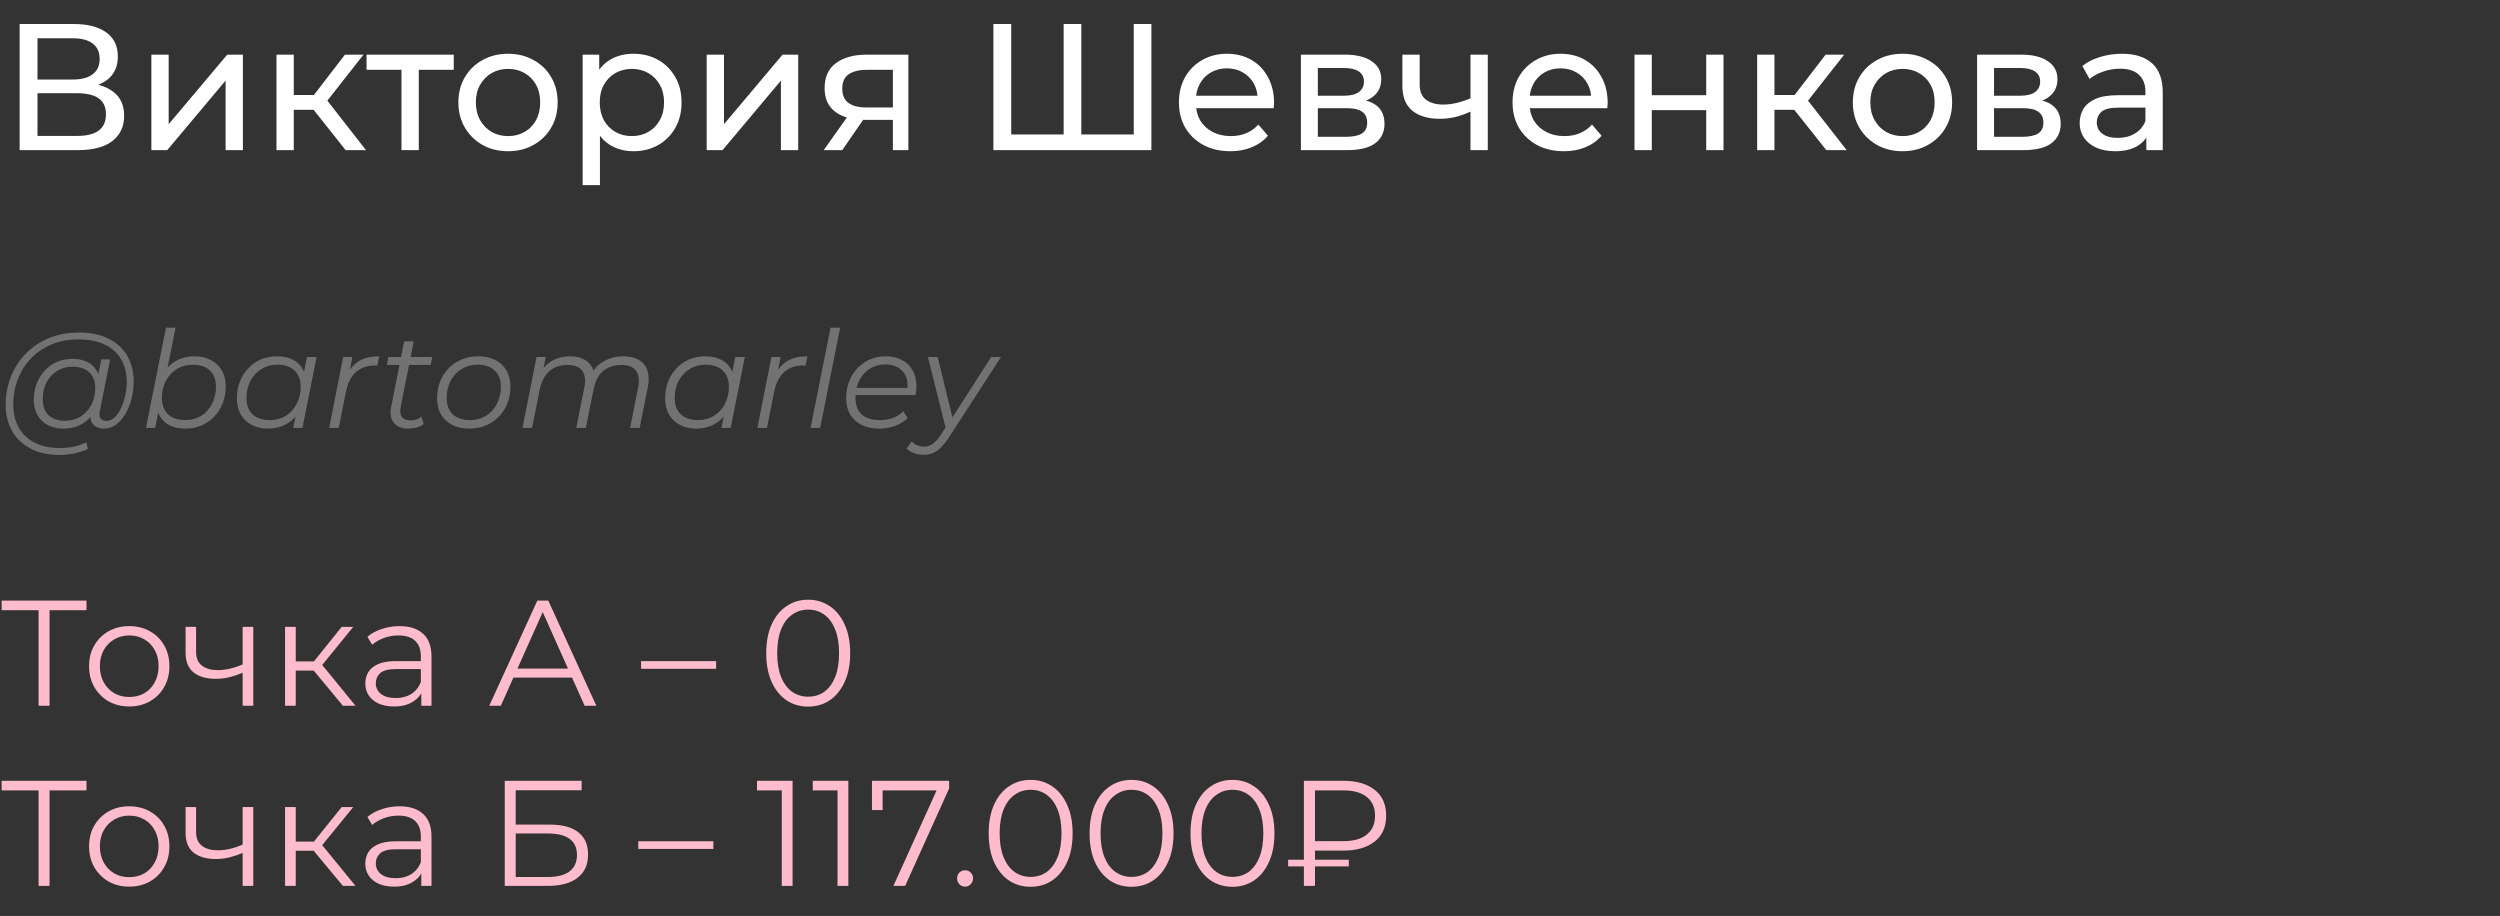 <?xml version="1.0" encoding="UTF-8"?> <svg xmlns="http://www.w3.org/2000/svg" width="333" height="122" viewBox="0 0 333 122" fill="none"><rect x="0" y="0" width="333" height="122" fill="#333333" stroke="none"/><path d="M2.616 20V3.2H9.84C11.664 3.2 13.096 3.568 14.136 4.304C15.176 5.04 15.696 6.112 15.696 7.52C15.696 8.896 15.2 9.952 14.208 10.688C13.216 11.408 11.912 11.768 10.296 11.768L10.728 11.048C12.6 11.048 14.032 11.424 15.024 12.176C16.032 12.912 16.536 13.992 16.536 15.416C16.536 16.856 16.008 17.984 14.952 18.8C13.912 19.6 12.36 20 10.296 20H2.616ZM4.992 18.104H10.248C11.528 18.104 12.488 17.872 13.128 17.408C13.784 16.928 14.112 16.2 14.112 15.224C14.112 14.248 13.784 13.536 13.128 13.088C12.488 12.64 11.528 12.416 10.248 12.416H4.992V18.104ZM4.992 10.592H9.672C10.84 10.592 11.728 10.36 12.336 9.896C12.96 9.432 13.272 8.752 13.272 7.856C13.272 6.944 12.96 6.256 12.336 5.792C11.728 5.328 10.84 5.096 9.672 5.096H4.992V10.592ZM20.162 20V7.28H22.466V16.544L30.266 7.28H32.354V20H30.05V10.736L22.274 20H20.162ZM46.042 20L41.122 13.808L43.018 12.656L48.754 20H46.042ZM36.826 20V7.28H39.13V20H36.826ZM38.434 14.624V12.656H42.634V14.624H38.434ZM43.21 13.904L41.074 13.616L45.946 7.28H48.418L43.21 13.904ZM53.479 20V8.696L54.055 9.296H48.823V7.28H60.439V9.296H55.231L55.783 8.696V20H53.479ZM67.68 20.144C66.4 20.144 65.264 19.864 64.272 19.304C63.28 18.744 62.496 17.976 61.92 17C61.344 16.008 61.056 14.888 61.056 13.64C61.056 12.376 61.344 11.256 61.92 10.28C62.496 9.304 63.28 8.544 64.272 8C65.264 7.44 66.4 7.16 67.68 7.16C68.944 7.16 70.072 7.44 71.064 8C72.072 8.544 72.856 9.304 73.416 10.28C73.992 11.24 74.28 12.36 74.28 13.64C74.28 14.904 73.992 16.024 73.416 17C72.856 17.976 72.072 18.744 71.064 19.304C70.072 19.864 68.944 20.144 67.68 20.144ZM67.68 18.128C68.496 18.128 69.224 17.944 69.864 17.576C70.52 17.208 71.032 16.688 71.4 16.016C71.768 15.328 71.952 14.536 71.952 13.64C71.952 12.728 71.768 11.944 71.4 11.288C71.032 10.616 70.52 10.096 69.864 9.728C69.224 9.36 68.496 9.176 67.68 9.176C66.864 9.176 66.136 9.36 65.496 9.728C64.856 10.096 64.344 10.616 63.96 11.288C63.576 11.944 63.384 12.728 63.384 13.64C63.384 14.536 63.576 15.328 63.96 16.016C64.344 16.688 64.856 17.208 65.496 17.576C66.136 17.944 66.864 18.128 67.68 18.128ZM84.351 20.144C83.295 20.144 82.327 19.904 81.447 19.424C80.583 18.928 79.887 18.2 79.359 17.24C78.847 16.28 78.591 15.08 78.591 13.64C78.591 12.2 78.839 11 79.335 10.04C79.847 9.08 80.535 8.36 81.399 7.88C82.279 7.4 83.263 7.16 84.351 7.16C85.599 7.16 86.703 7.432 87.663 7.976C88.623 8.52 89.383 9.28 89.943 10.256C90.503 11.216 90.783 12.344 90.783 13.64C90.783 14.936 90.503 16.072 89.943 17.048C89.383 18.024 88.623 18.784 87.663 19.328C86.703 19.872 85.599 20.144 84.351 20.144ZM77.607 24.656V7.28H79.815V10.712L79.671 13.664L79.911 16.616V24.656H77.607ZM84.159 18.128C84.975 18.128 85.703 17.944 86.343 17.576C86.999 17.208 87.511 16.688 87.879 16.016C88.263 15.328 88.455 14.536 88.455 13.64C88.455 12.728 88.263 11.944 87.879 11.288C87.511 10.616 86.999 10.096 86.343 9.728C85.703 9.36 84.975 9.176 84.159 9.176C83.359 9.176 82.631 9.36 81.975 9.728C81.335 10.096 80.823 10.616 80.439 11.288C80.071 11.944 79.887 12.728 79.887 13.64C79.887 14.536 80.071 15.328 80.439 16.016C80.823 16.688 81.335 17.208 81.975 17.576C82.631 17.944 83.359 18.128 84.159 18.128ZM94.13 20V7.28H96.434V16.544L104.234 7.28H106.322V20H104.018V10.736L96.242 20H94.13ZM118.931 20V15.536L119.291 15.968H115.235C113.539 15.968 112.211 15.608 111.251 14.888C110.307 14.168 109.835 13.12 109.835 11.744C109.835 10.272 110.339 9.16 111.347 8.408C112.371 7.656 113.731 7.28 115.427 7.28H120.995V20H118.931ZM109.715 20L113.171 15.128H115.547L112.187 20H109.715ZM118.931 14.816V8.648L119.291 9.296H115.499C114.443 9.296 113.627 9.496 113.051 9.896C112.475 10.28 112.187 10.92 112.187 11.816C112.187 13.48 113.259 14.312 115.403 14.312H119.291L118.931 14.816ZM142.231 17.912L141.679 18.536V3.2H144.031V18.536L143.431 17.912H151.615L151.015 18.536V3.2H153.367V20H132.319V3.2H134.695V18.536L134.095 17.912H142.231ZM163.873 20.144C162.513 20.144 161.313 19.864 160.273 19.304C159.249 18.744 158.449 17.976 157.873 17C157.313 16.024 157.033 14.904 157.033 13.64C157.033 12.376 157.305 11.256 157.849 10.28C158.409 9.304 159.169 8.544 160.129 8C161.105 7.44 162.201 7.16 163.417 7.16C164.649 7.16 165.737 7.432 166.681 7.976C167.625 8.52 168.361 9.288 168.889 10.28C169.433 11.256 169.705 12.4 169.705 13.712C169.705 13.808 169.697 13.92 169.681 14.048C169.681 14.176 169.673 14.296 169.657 14.408H158.833V12.752H168.457L167.521 13.328C167.537 12.512 167.369 11.784 167.017 11.144C166.665 10.504 166.177 10.008 165.553 9.656C164.945 9.288 164.233 9.104 163.417 9.104C162.617 9.104 161.905 9.288 161.281 9.656C160.657 10.008 160.169 10.512 159.817 11.168C159.465 11.808 159.289 12.544 159.289 13.376V13.76C159.289 14.608 159.481 15.368 159.865 16.04C160.265 16.696 160.817 17.208 161.521 17.576C162.225 17.944 163.033 18.128 163.945 18.128C164.697 18.128 165.377 18 165.985 17.744C166.609 17.488 167.153 17.104 167.617 16.592L168.889 18.08C168.313 18.752 167.593 19.264 166.729 19.616C165.881 19.968 164.929 20.144 163.873 20.144ZM173.279 20V7.28H179.183C180.671 7.28 181.839 7.568 182.687 8.144C183.551 8.704 183.983 9.504 183.983 10.544C183.983 11.584 183.575 12.392 182.759 12.968C181.959 13.528 180.895 13.808 179.567 13.808L179.927 13.184C181.447 13.184 182.575 13.464 183.311 14.024C184.047 14.584 184.415 15.408 184.415 16.496C184.415 17.6 183.999 18.464 183.167 19.088C182.351 19.696 181.095 20 179.399 20H173.279ZM175.535 18.224H179.231C180.191 18.224 180.911 18.08 181.391 17.792C181.871 17.488 182.111 17.008 182.111 16.352C182.111 15.68 181.887 15.192 181.439 14.888C181.007 14.568 180.319 14.408 179.375 14.408H175.535V18.224ZM175.535 12.752H178.991C179.871 12.752 180.535 12.592 180.983 12.272C181.447 11.936 181.679 11.472 181.679 10.88C181.679 10.272 181.447 9.816 180.983 9.512C180.535 9.208 179.871 9.056 178.991 9.056H175.535V12.752ZM196.037 14.792C195.365 15.112 194.669 15.368 193.949 15.56C193.245 15.736 192.517 15.824 191.765 15.824C190.229 15.824 189.013 15.464 188.117 14.744C187.237 14.024 186.797 12.912 186.797 11.408V7.28H189.101V11.264C189.101 12.176 189.381 12.848 189.941 13.28C190.517 13.712 191.285 13.928 192.245 13.928C192.853 13.928 193.477 13.848 194.117 13.688C194.773 13.528 195.413 13.304 196.037 13.016V14.792ZM195.869 20V7.28H198.173V20H195.869ZM208.31 20.144C206.95 20.144 205.75 19.864 204.71 19.304C203.686 18.744 202.886 17.976 202.31 17C201.75 16.024 201.47 14.904 201.47 13.64C201.47 12.376 201.742 11.256 202.286 10.28C202.846 9.304 203.606 8.544 204.566 8C205.542 7.44 206.638 7.16 207.854 7.16C209.086 7.16 210.174 7.432 211.118 7.976C212.062 8.52 212.798 9.288 213.326 10.28C213.87 11.256 214.142 12.4 214.142 13.712C214.142 13.808 214.134 13.92 214.118 14.048C214.118 14.176 214.11 14.296 214.094 14.408H203.27V12.752H212.894L211.958 13.328C211.974 12.512 211.806 11.784 211.454 11.144C211.102 10.504 210.614 10.008 209.99 9.656C209.382 9.288 208.67 9.104 207.854 9.104C207.054 9.104 206.342 9.288 205.718 9.656C205.094 10.008 204.606 10.512 204.254 11.168C203.902 11.808 203.726 12.544 203.726 13.376V13.76C203.726 14.608 203.918 15.368 204.302 16.04C204.702 16.696 205.254 17.208 205.958 17.576C206.662 17.944 207.47 18.128 208.382 18.128C209.134 18.128 209.814 18 210.422 17.744C211.046 17.488 211.59 17.104 212.054 16.592L213.326 18.08C212.75 18.752 212.03 19.264 211.166 19.616C210.318 19.968 209.366 20.144 208.31 20.144ZM217.716 20V7.28H220.02V12.68H227.268V7.28H229.572V20H227.268V14.672H220.02V20H217.716ZM243.268 20L238.348 13.808L240.244 12.656L245.98 20H243.268ZM234.052 20V7.28H236.356V20H234.052ZM235.66 14.624V12.656H239.86V14.624H235.66ZM240.436 13.904L238.3 13.616L243.172 7.28H245.644L240.436 13.904ZM253.422 20.144C252.142 20.144 251.006 19.864 250.014 19.304C249.022 18.744 248.238 17.976 247.662 17C247.086 16.008 246.798 14.888 246.798 13.64C246.798 12.376 247.086 11.256 247.662 10.28C248.238 9.304 249.022 8.544 250.014 8C251.006 7.44 252.142 7.16 253.422 7.16C254.686 7.16 255.814 7.44 256.806 8C257.814 8.544 258.598 9.304 259.158 10.28C259.734 11.24 260.022 12.36 260.022 13.64C260.022 14.904 259.734 16.024 259.158 17C258.598 17.976 257.814 18.744 256.806 19.304C255.814 19.864 254.686 20.144 253.422 20.144ZM253.422 18.128C254.238 18.128 254.966 17.944 255.606 17.576C256.262 17.208 256.774 16.688 257.142 16.016C257.51 15.328 257.694 14.536 257.694 13.64C257.694 12.728 257.51 11.944 257.142 11.288C256.774 10.616 256.262 10.096 255.606 9.728C254.966 9.36 254.238 9.176 253.422 9.176C252.606 9.176 251.878 9.36 251.238 9.728C250.598 10.096 250.086 10.616 249.702 11.288C249.318 11.944 249.126 12.728 249.126 13.64C249.126 14.536 249.318 15.328 249.702 16.016C250.086 16.688 250.598 17.208 251.238 17.576C251.878 17.944 252.606 18.128 253.422 18.128ZM263.349 20V7.28H269.253C270.741 7.28 271.909 7.568 272.757 8.144C273.621 8.704 274.053 9.504 274.053 10.544C274.053 11.584 273.645 12.392 272.829 12.968C272.029 13.528 270.965 13.808 269.637 13.808L269.997 13.184C271.517 13.184 272.645 13.464 273.381 14.024C274.117 14.584 274.485 15.408 274.485 16.496C274.485 17.6 274.069 18.464 273.237 19.088C272.421 19.696 271.165 20 269.469 20H263.349ZM265.605 18.224H269.301C270.261 18.224 270.981 18.08 271.461 17.792C271.941 17.488 272.181 17.008 272.181 16.352C272.181 15.68 271.957 15.192 271.509 14.888C271.077 14.568 270.389 14.408 269.445 14.408H265.605V18.224ZM265.605 12.752H269.061C269.941 12.752 270.605 12.592 271.053 12.272C271.517 11.936 271.749 11.472 271.749 10.88C271.749 10.272 271.517 9.816 271.053 9.512C270.605 9.208 269.941 9.056 269.061 9.056H265.605V12.752ZM285.891 20V17.312L285.771 16.808V12.224C285.771 11.248 285.483 10.496 284.907 9.968C284.347 9.424 283.499 9.152 282.363 9.152C281.611 9.152 280.875 9.28 280.155 9.536C279.435 9.776 278.827 10.104 278.331 10.52L277.371 8.792C278.027 8.264 278.811 7.864 279.723 7.592C280.651 7.304 281.619 7.16 282.627 7.16C284.371 7.16 285.715 7.584 286.659 8.432C287.603 9.28 288.075 10.576 288.075 12.32V20H285.891ZM281.715 20.144C280.771 20.144 279.939 19.984 279.219 19.664C278.515 19.344 277.971 18.904 277.587 18.344C277.203 17.768 277.011 17.12 277.011 16.4C277.011 15.712 277.171 15.088 277.491 14.528C277.827 13.968 278.363 13.52 279.099 13.184C279.851 12.848 280.859 12.68 282.123 12.68H286.155V14.336H282.219C281.067 14.336 280.291 14.528 279.891 14.912C279.491 15.296 279.291 15.76 279.291 16.304C279.291 16.928 279.539 17.432 280.035 17.816C280.531 18.184 281.219 18.368 282.099 18.368C282.963 18.368 283.715 18.176 284.355 17.792C285.011 17.408 285.483 16.848 285.771 16.112L286.227 17.696C285.923 18.448 285.387 19.048 284.619 19.496C283.851 19.928 282.883 20.144 281.715 20.144Z" fill="white"></path><path d="M7.902 60.6C6.414 60.6 5.136 60.318 4.068 59.754C3 59.19 2.178 58.404 1.602 57.396C1.038 56.388 0.756 55.224 0.756 53.904C0.756 52.596 0.984 51.36 1.44 50.196C1.896 49.032 2.55 48.012 3.402 47.136C4.254 46.248 5.28 45.552 6.48 45.048C7.68 44.544 9.024 44.292 10.512 44.292C12.072 44.292 13.392 44.568 14.472 45.12C15.564 45.66 16.392 46.422 16.956 47.406C17.52 48.378 17.802 49.518 17.802 50.826C17.802 51.654 17.7 52.446 17.496 53.202C17.304 53.946 17.028 54.612 16.668 55.2C16.32 55.776 15.906 56.238 15.426 56.586C14.958 56.922 14.448 57.09 13.896 57.09C13.236 57.09 12.738 56.898 12.402 56.514C12.066 56.13 11.97 55.614 12.114 54.966L12.384 53.67L12.816 52.518L12.942 50.628L13.5 47.874H14.67L13.302 54.714C13.206 55.194 13.242 55.542 13.41 55.758C13.578 55.962 13.836 56.064 14.184 56.064C14.568 56.064 14.922 55.914 15.246 55.614C15.57 55.314 15.852 54.912 16.092 54.408C16.344 53.904 16.536 53.346 16.668 52.734C16.812 52.122 16.884 51.492 16.884 50.844C16.884 49.716 16.638 48.732 16.146 47.892C15.666 47.04 14.946 46.38 13.986 45.912C13.026 45.444 11.832 45.21 10.404 45.21C9.096 45.21 7.908 45.438 6.84 45.894C5.784 46.338 4.878 46.956 4.122 47.748C3.366 48.54 2.784 49.464 2.376 50.52C1.968 51.564 1.764 52.674 1.764 53.85C1.764 55.002 1.998 56.016 2.466 56.892C2.946 57.768 3.648 58.452 4.572 58.944C5.508 59.436 6.648 59.682 7.992 59.682C8.64 59.682 9.264 59.616 9.864 59.484C10.464 59.352 11.01 59.16 11.502 58.908L11.7 59.808C11.184 60.06 10.59 60.252 9.918 60.384C9.258 60.528 8.586 60.6 7.902 60.6ZM8.424 57.09C7.656 57.09 6.972 56.934 6.372 56.622C5.784 56.31 5.322 55.866 4.986 55.29C4.662 54.714 4.5 54.036 4.5 53.256C4.5 52.488 4.626 51.774 4.878 51.114C5.13 50.454 5.484 49.878 5.94 49.386C6.396 48.882 6.936 48.492 7.56 48.216C8.184 47.94 8.874 47.802 9.63 47.802C10.842 47.802 11.772 48.132 12.42 48.792C13.068 49.44 13.398 50.364 13.41 51.564C13.422 52.584 13.23 53.514 12.834 54.354C12.438 55.182 11.868 55.848 11.124 56.352C10.38 56.844 9.48 57.09 8.424 57.09ZM8.676 56.046C9.456 56.046 10.146 55.854 10.746 55.47C11.346 55.086 11.82 54.57 12.168 53.922C12.516 53.262 12.69 52.518 12.69 51.69C12.69 50.778 12.42 50.076 11.88 49.584C11.34 49.092 10.596 48.846 9.648 48.846C8.892 48.846 8.214 49.032 7.614 49.404C7.014 49.776 6.54 50.292 6.192 50.952C5.856 51.6 5.688 52.344 5.688 53.184C5.688 54.096 5.952 54.804 6.48 55.308C7.008 55.8 7.74 56.046 8.676 56.046ZM19.444 57L22.108 43.644H23.386L22.054 50.286L21.478 52.158L21.262 53.994L20.668 57H19.444ZM24.7 57.09C23.884 57.09 23.182 56.946 22.594 56.658C22.018 56.358 21.574 55.932 21.262 55.38C20.962 54.816 20.806 54.138 20.794 53.346C20.794 52.482 20.914 51.69 21.154 50.97C21.394 50.25 21.736 49.632 22.18 49.116C22.636 48.588 23.176 48.18 23.8 47.892C24.436 47.604 25.144 47.46 25.924 47.46C26.74 47.46 27.454 47.622 28.066 47.946C28.69 48.258 29.176 48.714 29.524 49.314C29.884 49.914 30.064 50.628 30.064 51.456C30.064 52.272 29.932 53.022 29.668 53.706C29.404 54.39 29.026 54.984 28.534 55.488C28.054 55.992 27.49 56.388 26.842 56.676C26.194 56.952 25.48 57.09 24.7 57.09ZM24.682 55.956C25.474 55.956 26.176 55.77 26.788 55.398C27.4 55.014 27.88 54.486 28.228 53.814C28.588 53.142 28.768 52.38 28.768 51.528C28.768 50.592 28.498 49.866 27.958 49.35C27.418 48.834 26.65 48.576 25.654 48.576C24.874 48.576 24.172 48.768 23.548 49.152C22.936 49.536 22.45 50.064 22.09 50.736C21.742 51.396 21.568 52.158 21.568 53.022C21.568 53.946 21.838 54.666 22.378 55.182C22.918 55.698 23.686 55.956 24.682 55.956ZM35.675 57.09C34.871 57.09 34.157 56.928 33.533 56.604C32.909 56.28 32.423 55.818 32.075 55.218C31.727 54.618 31.553 53.904 31.553 53.076C31.553 52.272 31.685 51.528 31.949 50.844C32.213 50.16 32.585 49.566 33.065 49.062C33.545 48.546 34.109 48.15 34.757 47.874C35.417 47.598 36.131 47.46 36.899 47.46C37.727 47.46 38.429 47.61 39.005 47.91C39.581 48.198 40.025 48.624 40.337 49.188C40.649 49.74 40.805 50.412 40.805 51.204C40.805 52.344 40.595 53.358 40.175 54.246C39.755 55.134 39.161 55.83 38.393 56.334C37.625 56.838 36.719 57.09 35.675 57.09ZM35.945 55.956C36.737 55.956 37.439 55.77 38.051 55.398C38.675 55.014 39.161 54.486 39.509 53.814C39.869 53.142 40.049 52.38 40.049 51.528C40.049 50.592 39.773 49.866 39.221 49.35C38.681 48.834 37.919 48.576 36.935 48.576C36.155 48.576 35.453 48.768 34.829 49.152C34.205 49.536 33.713 50.064 33.353 50.736C33.005 51.396 32.831 52.158 32.831 53.022C32.831 53.946 33.101 54.666 33.641 55.182C34.193 55.698 34.961 55.956 35.945 55.956ZM39.059 57L39.599 54.282L40.139 52.374L40.319 50.394L40.895 47.55H42.173L40.283 57H39.059ZM43.842 57L45.714 47.55H46.938L46.398 50.34L46.254 49.854C46.674 49.026 47.226 48.42 47.91 48.036C48.606 47.652 49.47 47.46 50.502 47.46L50.268 48.702C50.208 48.702 50.148 48.702 50.088 48.702C50.04 48.69 49.98 48.684 49.908 48.684C48.9 48.684 48.066 48.978 47.406 49.566C46.758 50.142 46.314 51.018 46.074 52.194L45.12 57H43.842ZM54.336 57.09C53.796 57.09 53.334 56.976 52.95 56.748C52.566 56.508 52.296 56.172 52.14 55.74C51.996 55.308 51.984 54.792 52.104 54.192L53.832 45.462H55.11L53.382 54.138C53.262 54.726 53.304 55.182 53.508 55.506C53.724 55.83 54.114 55.992 54.678 55.992C54.942 55.992 55.2 55.956 55.452 55.884C55.704 55.8 55.932 55.674 56.136 55.506L56.442 56.478C56.142 56.706 55.806 56.868 55.434 56.964C55.062 57.048 54.696 57.09 54.336 57.09ZM51.528 48.612L51.726 47.55H57.576L57.36 48.612H51.528ZM62.521 57.09C61.645 57.09 60.883 56.928 60.235 56.604C59.599 56.268 59.101 55.8 58.741 55.2C58.393 54.6 58.219 53.892 58.219 53.076C58.219 51.996 58.453 51.036 58.921 50.196C59.389 49.344 60.037 48.678 60.865 48.198C61.693 47.706 62.635 47.46 63.691 47.46C64.567 47.46 65.323 47.622 65.959 47.946C66.607 48.27 67.105 48.732 67.453 49.332C67.813 49.932 67.993 50.64 67.993 51.456C67.993 52.536 67.759 53.502 67.291 54.354C66.823 55.194 66.175 55.86 65.347 56.352C64.531 56.844 63.589 57.09 62.521 57.09ZM62.611 55.956C63.403 55.956 64.105 55.77 64.717 55.398C65.341 55.014 65.827 54.486 66.175 53.814C66.535 53.142 66.715 52.38 66.715 51.528C66.715 50.592 66.439 49.866 65.887 49.35C65.347 48.834 64.585 48.576 63.601 48.576C62.821 48.576 62.119 48.768 61.495 49.152C60.871 49.536 60.379 50.064 60.019 50.736C59.671 51.396 59.497 52.158 59.497 53.022C59.497 53.946 59.767 54.666 60.307 55.182C60.859 55.698 61.627 55.956 62.611 55.956ZM83.058 47.46C83.91 47.46 84.6 47.628 85.128 47.964C85.668 48.288 86.04 48.762 86.244 49.386C86.448 50.01 86.46 50.754 86.28 51.618L85.2 57H83.922L85.002 51.6C85.194 50.664 85.104 49.932 84.732 49.404C84.372 48.876 83.712 48.612 82.752 48.612C81.804 48.612 81.006 48.876 80.358 49.404C79.722 49.932 79.296 50.724 79.08 51.78L78.036 57H76.758L77.838 51.6C78.03 50.664 77.94 49.932 77.568 49.404C77.196 48.876 76.536 48.612 75.588 48.612C74.616 48.612 73.812 48.888 73.176 49.44C72.54 49.992 72.108 50.82 71.88 51.924L70.872 57H69.594L71.466 47.55H72.69L72.15 50.268L71.88 49.8C72.336 48.984 72.912 48.39 73.608 48.018C74.304 47.646 75.09 47.46 75.966 47.46C76.626 47.46 77.19 47.574 77.658 47.802C78.138 48.018 78.51 48.342 78.774 48.774C79.05 49.194 79.2 49.698 79.224 50.286L78.558 50.142C79.026 49.242 79.644 48.57 80.412 48.126C81.192 47.682 82.074 47.46 83.058 47.46ZM92.716 57.09C91.912 57.09 91.198 56.928 90.574 56.604C89.95 56.28 89.464 55.818 89.116 55.218C88.768 54.618 88.594 53.904 88.594 53.076C88.594 52.272 88.726 51.528 88.99 50.844C89.254 50.16 89.626 49.566 90.106 49.062C90.586 48.546 91.15 48.15 91.798 47.874C92.458 47.598 93.172 47.46 93.94 47.46C94.768 47.46 95.47 47.61 96.046 47.91C96.622 48.198 97.066 48.624 97.378 49.188C97.69 49.74 97.846 50.412 97.846 51.204C97.846 52.344 97.636 53.358 97.216 54.246C96.796 55.134 96.202 55.83 95.434 56.334C94.666 56.838 93.76 57.09 92.716 57.09ZM92.986 55.956C93.778 55.956 94.48 55.77 95.092 55.398C95.716 55.014 96.202 54.486 96.55 53.814C96.91 53.142 97.09 52.38 97.09 51.528C97.09 50.592 96.814 49.866 96.262 49.35C95.722 48.834 94.96 48.576 93.976 48.576C93.196 48.576 92.494 48.768 91.87 49.152C91.246 49.536 90.754 50.064 90.394 50.736C90.046 51.396 89.872 52.158 89.872 53.022C89.872 53.946 90.142 54.666 90.682 55.182C91.234 55.698 92.002 55.956 92.986 55.956ZM96.1 57L96.64 54.282L97.18 52.374L97.36 50.394L97.936 47.55H99.214L97.324 57H96.1ZM100.883 57L102.755 47.55H103.979L103.439 50.34L103.295 49.854C103.715 49.026 104.267 48.42 104.951 48.036C105.647 47.652 106.511 47.46 107.543 47.46L107.309 48.702C107.249 48.702 107.189 48.702 107.129 48.702C107.081 48.69 107.021 48.684 106.949 48.684C105.941 48.684 105.107 48.978 104.447 49.566C103.799 50.142 103.355 51.018 103.115 52.194L102.161 57H100.883ZM107.967 57L110.631 43.644H111.909L109.245 57H107.967ZM117.121 57.09C116.221 57.09 115.435 56.928 114.763 56.604C114.103 56.268 113.593 55.8 113.233 55.2C112.885 54.6 112.711 53.886 112.711 53.058C112.711 51.978 112.939 51.018 113.395 50.178C113.851 49.338 114.475 48.678 115.267 48.198C116.059 47.706 116.953 47.46 117.949 47.46C118.789 47.46 119.515 47.622 120.127 47.946C120.739 48.258 121.213 48.714 121.549 49.314C121.897 49.914 122.071 50.634 122.071 51.474C122.071 51.666 122.059 51.864 122.035 52.068C122.011 52.26 121.981 52.446 121.945 52.626H113.647L113.809 51.672H121.351L120.829 52.032C120.949 51.276 120.895 50.64 120.667 50.124C120.439 49.608 120.085 49.218 119.605 48.954C119.137 48.678 118.573 48.54 117.913 48.54C117.145 48.54 116.461 48.732 115.861 49.116C115.261 49.488 114.793 50.01 114.457 50.682C114.121 51.342 113.953 52.116 113.953 53.004C113.953 53.952 114.223 54.684 114.763 55.2C115.315 55.704 116.137 55.956 117.229 55.956C117.865 55.956 118.453 55.854 118.993 55.65C119.533 55.434 119.977 55.14 120.325 54.768L120.901 55.686C120.457 56.13 119.899 56.478 119.227 56.73C118.567 56.97 117.865 57.09 117.121 57.09ZM123.003 60.582C122.559 60.582 122.133 60.504 121.725 60.348C121.317 60.204 120.993 60 120.753 59.736L121.437 58.8C121.641 59.016 121.881 59.184 122.157 59.304C122.433 59.424 122.745 59.484 123.093 59.484C123.501 59.484 123.873 59.37 124.209 59.142C124.557 58.926 124.917 58.53 125.289 57.954L126.243 56.496L126.405 56.316L132.021 47.55H133.335L126.423 58.224C126.027 58.824 125.655 59.292 125.307 59.628C124.959 59.976 124.599 60.222 124.227 60.366C123.867 60.51 123.459 60.582 123.003 60.582ZM126.027 57.27L123.597 47.55H124.893L127.017 56.226L126.027 57.27Z" fill="#727272"></path><path d="M5.14 94V80.88L5.54 81.28H0.22V80H11.52V81.28H6.22L6.6 80.88V94H5.14ZM17.204 94.1C16.191 94.1 15.277 93.873 14.464 93.42C13.664 92.953 13.031 92.32 12.564 91.52C12.097 90.707 11.864 89.78 11.864 88.74C11.864 87.687 12.097 86.76 12.564 85.96C13.031 85.16 13.664 84.533 14.464 84.08C15.264 83.627 16.177 83.4 17.204 83.4C18.244 83.4 19.164 83.627 19.964 84.08C20.777 84.533 21.411 85.16 21.864 85.96C22.331 86.76 22.564 87.687 22.564 88.74C22.564 89.78 22.331 90.707 21.864 91.52C21.411 92.32 20.777 92.953 19.964 93.42C19.151 93.873 18.231 94.1 17.204 94.1ZM17.204 92.84C17.964 92.84 18.637 92.673 19.224 92.34C19.811 91.993 20.271 91.513 20.604 90.9C20.951 90.273 21.124 89.553 21.124 88.74C21.124 87.913 20.951 87.193 20.604 86.58C20.271 85.967 19.811 85.493 19.224 85.16C18.637 84.813 17.971 84.64 17.224 84.64C16.477 84.64 15.811 84.813 15.224 85.16C14.637 85.493 14.171 85.967 13.824 86.58C13.477 87.193 13.304 87.913 13.304 88.74C13.304 89.553 13.477 90.273 13.824 90.9C14.171 91.513 14.637 91.993 15.224 92.34C15.811 92.673 16.471 92.84 17.204 92.84ZM32.439 89.56C31.826 89.827 31.206 90.04 30.579 90.2C29.966 90.347 29.352 90.42 28.739 90.42C27.499 90.42 26.519 90.14 25.799 89.58C25.079 89.007 24.719 88.127 24.719 86.94V83.5H26.119V86.86C26.119 87.66 26.379 88.26 26.899 88.66C27.419 89.06 28.119 89.26 28.999 89.26C29.532 89.26 30.092 89.193 30.679 89.06C31.266 88.913 31.859 88.707 32.459 88.44L32.439 89.56ZM32.319 94V83.5H33.739V94H32.319ZM45.672 94L41.352 88.8L42.532 88.1L47.352 94H45.672ZM37.972 94V83.5H39.392V94H37.972ZM38.952 89.32V88.1H42.332V89.32H38.952ZM42.652 88.9L41.332 88.7L45.512 83.5H47.052L42.652 88.9ZM56.117 94V91.68L56.057 91.3V87.42C56.057 86.527 55.804 85.84 55.297 85.36C54.804 84.88 54.064 84.64 53.077 84.64C52.397 84.64 51.751 84.753 51.137 84.98C50.524 85.207 50.004 85.507 49.577 85.88L48.937 84.82C49.471 84.367 50.111 84.02 50.857 83.78C51.604 83.527 52.391 83.4 53.217 83.4C54.577 83.4 55.624 83.74 56.357 84.42C57.104 85.087 57.477 86.107 57.477 87.48V94H56.117ZM52.497 94.1C51.711 94.1 51.024 93.973 50.437 93.72C49.864 93.453 49.424 93.093 49.117 92.64C48.811 92.173 48.657 91.64 48.657 91.04C48.657 90.493 48.784 90 49.037 89.56C49.304 89.107 49.731 88.747 50.317 88.48C50.917 88.2 51.717 88.06 52.717 88.06H56.337V89.12H52.757C51.744 89.12 51.037 89.3 50.637 89.66C50.251 90.02 50.057 90.467 50.057 91C50.057 91.6 50.291 92.08 50.757 92.44C51.224 92.8 51.877 92.98 52.717 92.98C53.517 92.98 54.204 92.8 54.777 92.44C55.364 92.067 55.791 91.533 56.057 90.84L56.377 91.82C56.111 92.513 55.644 93.067 54.977 93.48C54.324 93.893 53.497 94.1 52.497 94.1ZM65.172 94L71.572 80H73.032L79.432 94H77.872L71.992 80.86H72.592L66.712 94H65.172ZM67.692 90.26L68.132 89.06H76.272L76.712 90.26H67.692ZM85.389 89.08V88.06H95.389V89.08H85.389ZM107.643 94.12C106.563 94.12 105.603 93.84 104.763 93.28C103.923 92.707 103.263 91.893 102.783 90.84C102.303 89.773 102.063 88.493 102.063 87C102.063 85.507 102.303 84.233 102.783 83.18C103.263 82.113 103.923 81.3 104.763 80.74C105.603 80.167 106.563 79.88 107.643 79.88C108.723 79.88 109.683 80.167 110.523 80.74C111.363 81.3 112.023 82.113 112.503 83.18C112.997 84.233 113.243 85.507 113.243 87C113.243 88.493 112.997 89.773 112.503 90.84C112.023 91.893 111.363 92.707 110.523 93.28C109.683 93.84 108.723 94.12 107.643 94.12ZM107.643 92.8C108.47 92.8 109.19 92.58 109.803 92.14C110.417 91.687 110.897 91.033 111.243 90.18C111.59 89.313 111.763 88.253 111.763 87C111.763 85.747 111.59 84.693 111.243 83.84C110.897 82.973 110.417 82.32 109.803 81.88C109.19 81.427 108.47 81.2 107.643 81.2C106.843 81.2 106.13 81.427 105.503 81.88C104.877 82.32 104.39 82.973 104.043 83.84C103.697 84.693 103.523 85.747 103.523 87C103.523 88.253 103.697 89.313 104.043 90.18C104.39 91.033 104.877 91.687 105.503 92.14C106.13 92.58 106.843 92.8 107.643 92.8ZM5.14 118V104.88L5.54 105.28H0.22V104H11.52V105.28H6.22L6.6 104.88V118H5.14ZM17.204 118.1C16.191 118.1 15.277 117.873 14.464 117.42C13.664 116.953 13.031 116.32 12.564 115.52C12.097 114.707 11.864 113.78 11.864 112.74C11.864 111.687 12.097 110.76 12.564 109.96C13.031 109.16 13.664 108.533 14.464 108.08C15.264 107.627 16.177 107.4 17.204 107.4C18.244 107.4 19.164 107.627 19.964 108.08C20.777 108.533 21.411 109.16 21.864 109.96C22.331 110.76 22.564 111.687 22.564 112.74C22.564 113.78 22.331 114.707 21.864 115.52C21.411 116.32 20.777 116.953 19.964 117.42C19.151 117.873 18.231 118.1 17.204 118.1ZM17.204 116.84C17.964 116.84 18.637 116.673 19.224 116.34C19.811 115.993 20.271 115.513 20.604 114.9C20.951 114.273 21.124 113.553 21.124 112.74C21.124 111.913 20.951 111.193 20.604 110.58C20.271 109.967 19.811 109.493 19.224 109.16C18.637 108.813 17.971 108.64 17.224 108.64C16.477 108.64 15.811 108.813 15.224 109.16C14.637 109.493 14.171 109.967 13.824 110.58C13.477 111.193 13.304 111.913 13.304 112.74C13.304 113.553 13.477 114.273 13.824 114.9C14.171 115.513 14.637 115.993 15.224 116.34C15.811 116.673 16.471 116.84 17.204 116.84ZM32.439 113.56C31.826 113.827 31.206 114.04 30.579 114.2C29.966 114.347 29.352 114.42 28.739 114.42C27.499 114.42 26.519 114.14 25.799 113.58C25.079 113.007 24.719 112.127 24.719 110.94V107.5H26.119V110.86C26.119 111.66 26.379 112.26 26.899 112.66C27.419 113.06 28.119 113.26 28.999 113.26C29.532 113.26 30.092 113.193 30.679 113.06C31.266 112.913 31.859 112.707 32.459 112.44L32.439 113.56ZM32.319 118V107.5H33.739V118H32.319ZM45.672 118L41.352 112.8L42.532 112.1L47.352 118H45.672ZM37.972 118V107.5H39.392V118H37.972ZM38.952 113.32V112.1H42.332V113.32H38.952ZM42.652 112.9L41.332 112.7L45.512 107.5H47.052L42.652 112.9ZM56.117 118V115.68L56.057 115.3V111.42C56.057 110.527 55.804 109.84 55.297 109.36C54.804 108.88 54.064 108.64 53.077 108.64C52.397 108.64 51.751 108.753 51.137 108.98C50.524 109.207 50.004 109.507 49.577 109.88L48.937 108.82C49.471 108.367 50.111 108.02 50.857 107.78C51.604 107.527 52.391 107.4 53.217 107.4C54.577 107.4 55.624 107.74 56.357 108.42C57.104 109.087 57.477 110.107 57.477 111.48V118H56.117ZM52.497 118.1C51.711 118.1 51.024 117.973 50.437 117.72C49.864 117.453 49.424 117.093 49.117 116.64C48.811 116.173 48.657 115.64 48.657 115.04C48.657 114.493 48.784 114 49.037 113.56C49.304 113.107 49.731 112.747 50.317 112.48C50.917 112.2 51.717 112.06 52.717 112.06H56.337V113.12H52.757C51.744 113.12 51.037 113.3 50.637 113.66C50.251 114.02 50.057 114.467 50.057 115C50.057 115.6 50.291 116.08 50.757 116.44C51.224 116.8 51.877 116.98 52.717 116.98C53.517 116.98 54.204 116.8 54.777 116.44C55.364 116.067 55.791 115.533 56.057 114.84L56.377 115.82C56.111 116.513 55.644 117.067 54.977 117.48C54.324 117.893 53.497 118.1 52.497 118.1ZM67.232 118V104H77.472V105.26H68.692V109.84H73.272C74.925 109.84 76.178 110.18 77.032 110.86C77.898 111.527 78.332 112.513 78.332 113.82C78.332 115.167 77.865 116.2 76.932 116.92C76.012 117.64 74.685 118 72.952 118H67.232ZM68.692 116.82H72.932C74.225 116.82 75.198 116.573 75.852 116.08C76.519 115.573 76.852 114.84 76.852 113.88C76.852 111.973 75.545 111.02 72.932 111.02H68.692V116.82ZM85.018 113.08V112.06H95.018V113.08H85.018ZM104.132 118V104.6L104.772 105.28H100.832V104H105.572V118H104.132ZM111.559 118V104.6L112.199 105.28H108.259V104H112.999V118H111.559ZM119.005 118L125.045 104.64L125.485 105.28H116.825L117.565 104.58V107.9H116.145V104H126.425V105.02L120.565 118H119.005ZM128.548 118.1C128.255 118.1 128.001 117.993 127.788 117.78C127.588 117.567 127.488 117.307 127.488 117C127.488 116.68 127.588 116.42 127.788 116.22C128.001 116.02 128.255 115.92 128.548 115.92C128.841 115.92 129.088 116.02 129.288 116.22C129.501 116.42 129.608 116.68 129.608 117C129.608 117.307 129.501 117.567 129.288 117.78C129.088 117.993 128.841 118.1 128.548 118.1ZM137.272 118.12C136.192 118.12 135.232 117.84 134.392 117.28C133.552 116.707 132.892 115.893 132.412 114.84C131.932 113.773 131.692 112.493 131.692 111C131.692 109.507 131.932 108.233 132.412 107.18C132.892 106.113 133.552 105.3 134.392 104.74C135.232 104.167 136.192 103.88 137.272 103.88C138.352 103.88 139.312 104.167 140.152 104.74C140.992 105.3 141.652 106.113 142.132 107.18C142.625 108.233 142.872 109.507 142.872 111C142.872 112.493 142.625 113.773 142.132 114.84C141.652 115.893 140.992 116.707 140.152 117.28C139.312 117.84 138.352 118.12 137.272 118.12ZM137.272 116.8C138.098 116.8 138.818 116.58 139.432 116.14C140.045 115.687 140.525 115.033 140.872 114.18C141.218 113.313 141.392 112.253 141.392 111C141.392 109.747 141.218 108.693 140.872 107.84C140.525 106.973 140.045 106.32 139.432 105.88C138.818 105.427 138.098 105.2 137.272 105.2C136.472 105.2 135.758 105.427 135.132 105.88C134.505 106.32 134.018 106.973 133.672 107.84C133.325 108.693 133.152 109.747 133.152 111C133.152 112.253 133.325 113.313 133.672 114.18C134.018 115.033 134.505 115.687 135.132 116.14C135.758 116.58 136.472 116.8 137.272 116.8ZM150.714 118.12C149.634 118.12 148.674 117.84 147.834 117.28C146.994 116.707 146.334 115.893 145.854 114.84C145.374 113.773 145.134 112.493 145.134 111C145.134 109.507 145.374 108.233 145.854 107.18C146.334 106.113 146.994 105.3 147.834 104.74C148.674 104.167 149.634 103.88 150.714 103.88C151.794 103.88 152.754 104.167 153.594 104.74C154.434 105.3 155.094 106.113 155.574 107.18C156.067 108.233 156.314 109.507 156.314 111C156.314 112.493 156.067 113.773 155.574 114.84C155.094 115.893 154.434 116.707 153.594 117.28C152.754 117.84 151.794 118.12 150.714 118.12ZM150.714 116.8C151.54 116.8 152.26 116.58 152.874 116.14C153.487 115.687 153.967 115.033 154.314 114.18C154.66 113.313 154.834 112.253 154.834 111C154.834 109.747 154.66 108.693 154.314 107.84C153.967 106.973 153.487 106.32 152.874 105.88C152.26 105.427 151.54 105.2 150.714 105.2C149.914 105.2 149.2 105.427 148.574 105.88C147.947 106.32 147.46 106.973 147.114 107.84C146.767 108.693 146.594 109.747 146.594 111C146.594 112.253 146.767 113.313 147.114 114.18C147.46 115.033 147.947 115.687 148.574 116.14C149.2 116.58 149.914 116.8 150.714 116.8ZM164.156 118.12C163.076 118.12 162.116 117.84 161.276 117.28C160.436 116.707 159.776 115.893 159.296 114.84C158.816 113.773 158.576 112.493 158.576 111C158.576 109.507 158.816 108.233 159.296 107.18C159.776 106.113 160.436 105.3 161.276 104.74C162.116 104.167 163.076 103.88 164.156 103.88C165.236 103.88 166.196 104.167 167.036 104.74C167.876 105.3 168.536 106.113 169.016 107.18C169.509 108.233 169.756 109.507 169.756 111C169.756 112.493 169.509 113.773 169.016 114.84C168.536 115.893 167.876 116.707 167.036 117.28C166.196 117.84 165.236 118.12 164.156 118.12ZM164.156 116.8C164.983 116.8 165.703 116.58 166.316 116.14C166.929 115.687 167.409 115.033 167.756 114.18C168.103 113.313 168.276 112.253 168.276 111C168.276 109.747 168.103 108.693 167.756 107.84C167.409 106.973 166.929 106.32 166.316 105.88C165.703 105.427 164.983 105.2 164.156 105.2C163.356 105.2 162.643 105.427 162.016 105.88C161.389 106.32 160.903 106.973 160.556 107.84C160.209 108.693 160.036 109.747 160.036 111C160.036 112.253 160.209 113.313 160.556 114.18C160.903 115.033 161.389 115.687 162.016 116.14C162.643 116.58 163.356 116.8 164.156 116.8ZM173.678 118V104H178.918C180.691 104 182.085 104.4 183.098 105.2C184.125 106 184.638 107.147 184.638 108.64C184.638 110.147 184.125 111.3 183.098 112.1C182.085 112.9 180.691 113.3 178.918 113.3H174.498L175.158 112.6V118H173.678ZM175.158 112.72L174.498 112.04H178.938C180.298 112.04 181.338 111.747 182.058 111.16C182.791 110.573 183.158 109.74 183.158 108.66C183.158 107.58 182.791 106.747 182.058 106.16C181.338 105.573 180.298 105.28 178.938 105.28H174.498L175.158 104.58V112.72ZM171.578 115.4V114.52H179.658V115.4H171.578Z" fill="#FFBCCD"></path></svg> 